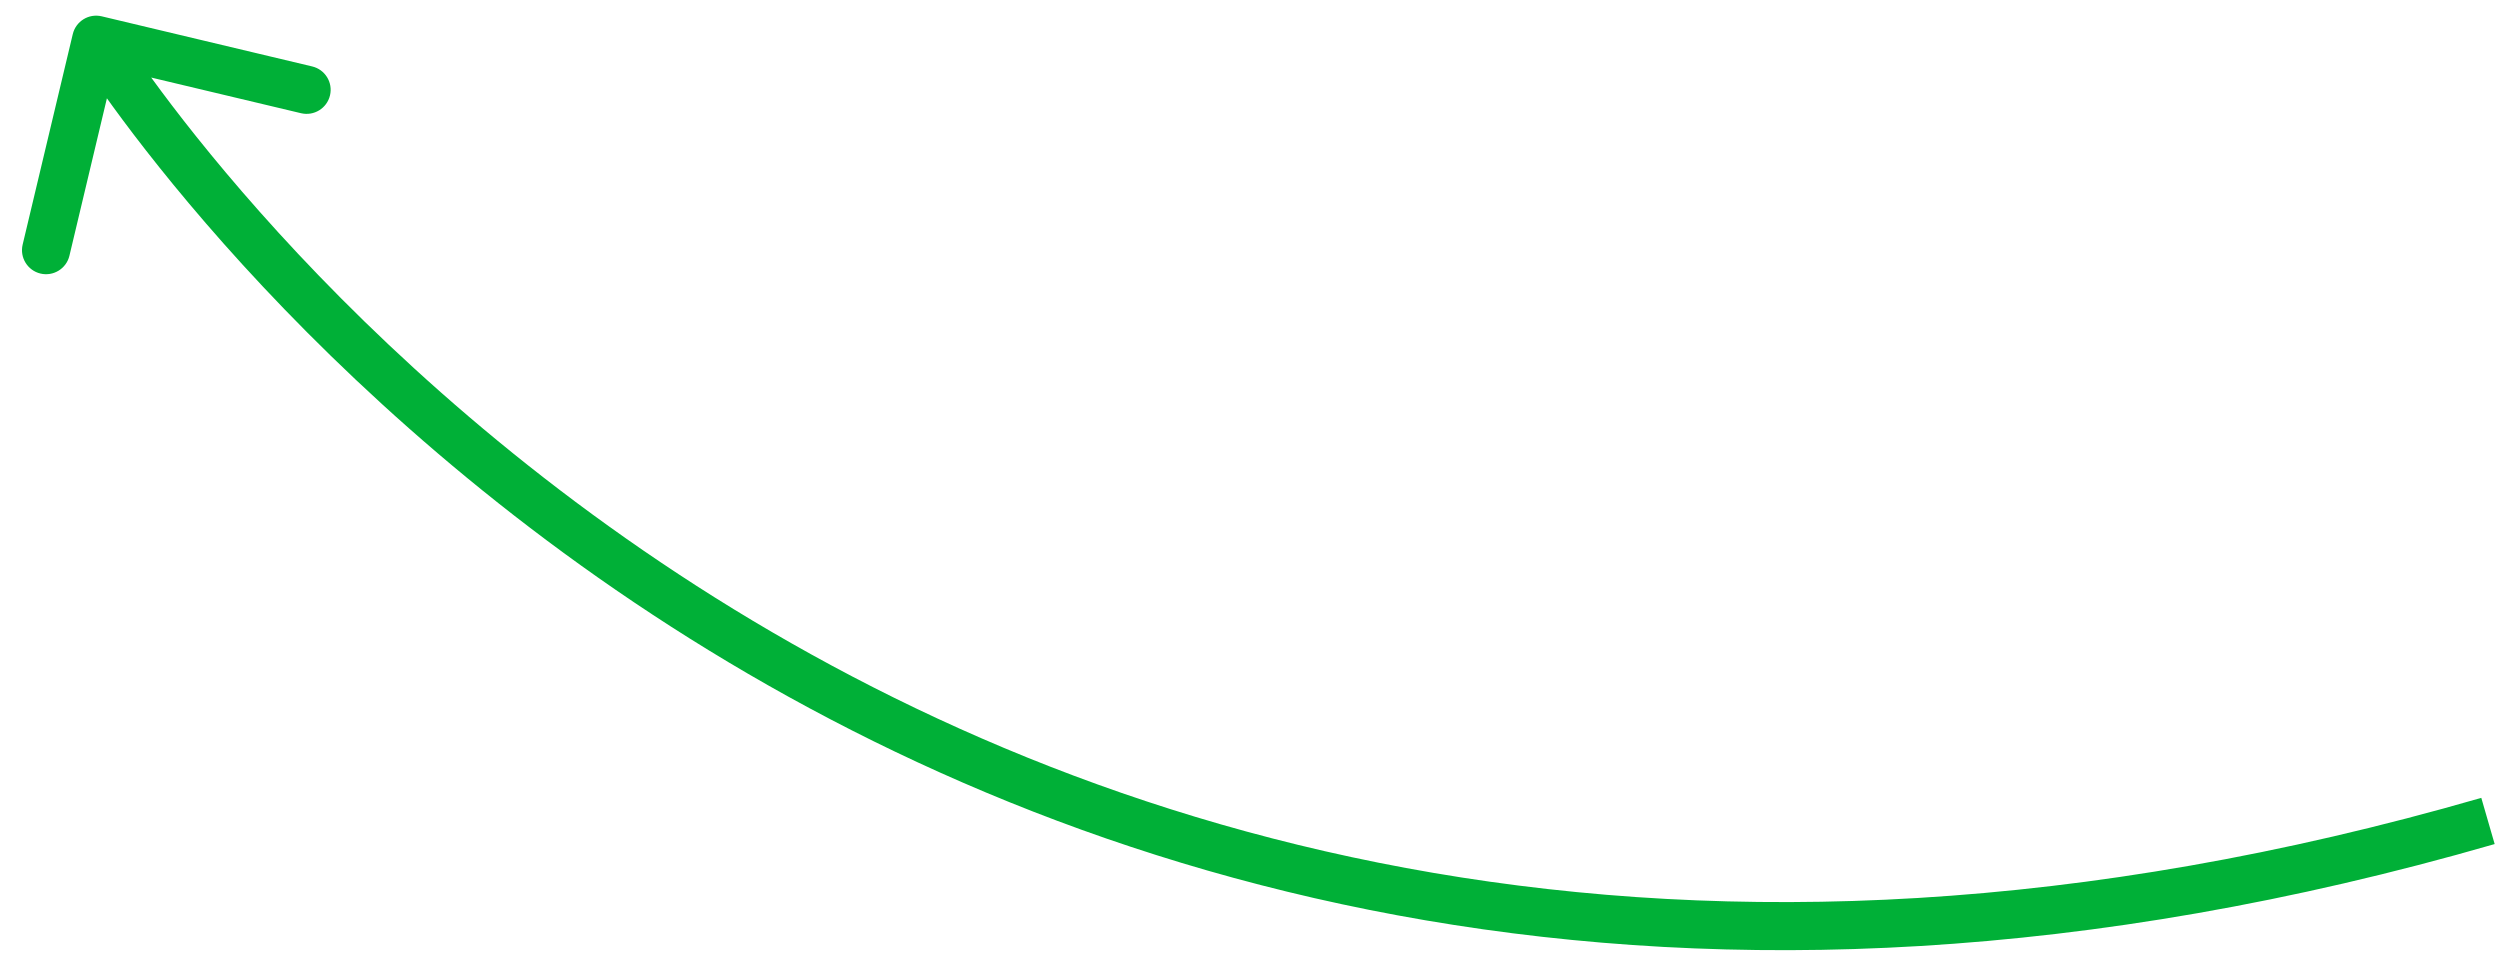 <?xml version="1.0" encoding="UTF-8"?> <svg xmlns="http://www.w3.org/2000/svg" width="104" height="40" viewBox="0 0 104 40" fill="none"> <path d="M3.027 1.421C3.155 0.883 3.694 0.551 4.231 0.679L12.987 2.764C13.524 2.892 13.856 3.431 13.728 3.968C13.6 4.506 13.061 4.837 12.524 4.71L4.741 2.857L2.888 10.639C2.76 11.176 2.221 11.508 1.684 11.38C1.146 11.252 0.815 10.713 0.942 10.176L3.027 1.421ZM103.778 35.113C69.717 44.952 44.547 36.755 27.897 26.056C19.585 20.715 13.407 14.758 9.306 10.136C7.255 7.824 5.722 5.844 4.698 4.437C4.186 3.733 3.802 3.173 3.544 2.786C3.415 2.593 3.317 2.443 3.251 2.34C3.219 2.288 3.193 2.249 3.176 2.221C3.168 2.208 3.161 2.197 3.156 2.189C3.154 2.186 3.152 2.183 3.151 2.18C3.15 2.179 3.149 2.178 3.149 2.178C3.149 2.177 3.148 2.176 4 1.652C4.851 1.128 4.851 1.128 4.851 1.128C4.851 1.128 4.851 1.128 4.852 1.129C4.852 1.13 4.853 1.131 4.855 1.134C4.858 1.139 4.863 1.147 4.87 1.158C4.884 1.181 4.906 1.215 4.936 1.262C4.995 1.354 5.086 1.494 5.208 1.677C5.451 2.042 5.82 2.58 6.315 3.26C7.305 4.621 8.799 6.55 10.803 8.809C14.811 13.327 20.853 19.152 28.978 24.373C45.203 34.799 69.783 42.852 103.222 33.191L103.778 35.113Z" fill="#00B037"></path> </svg> 